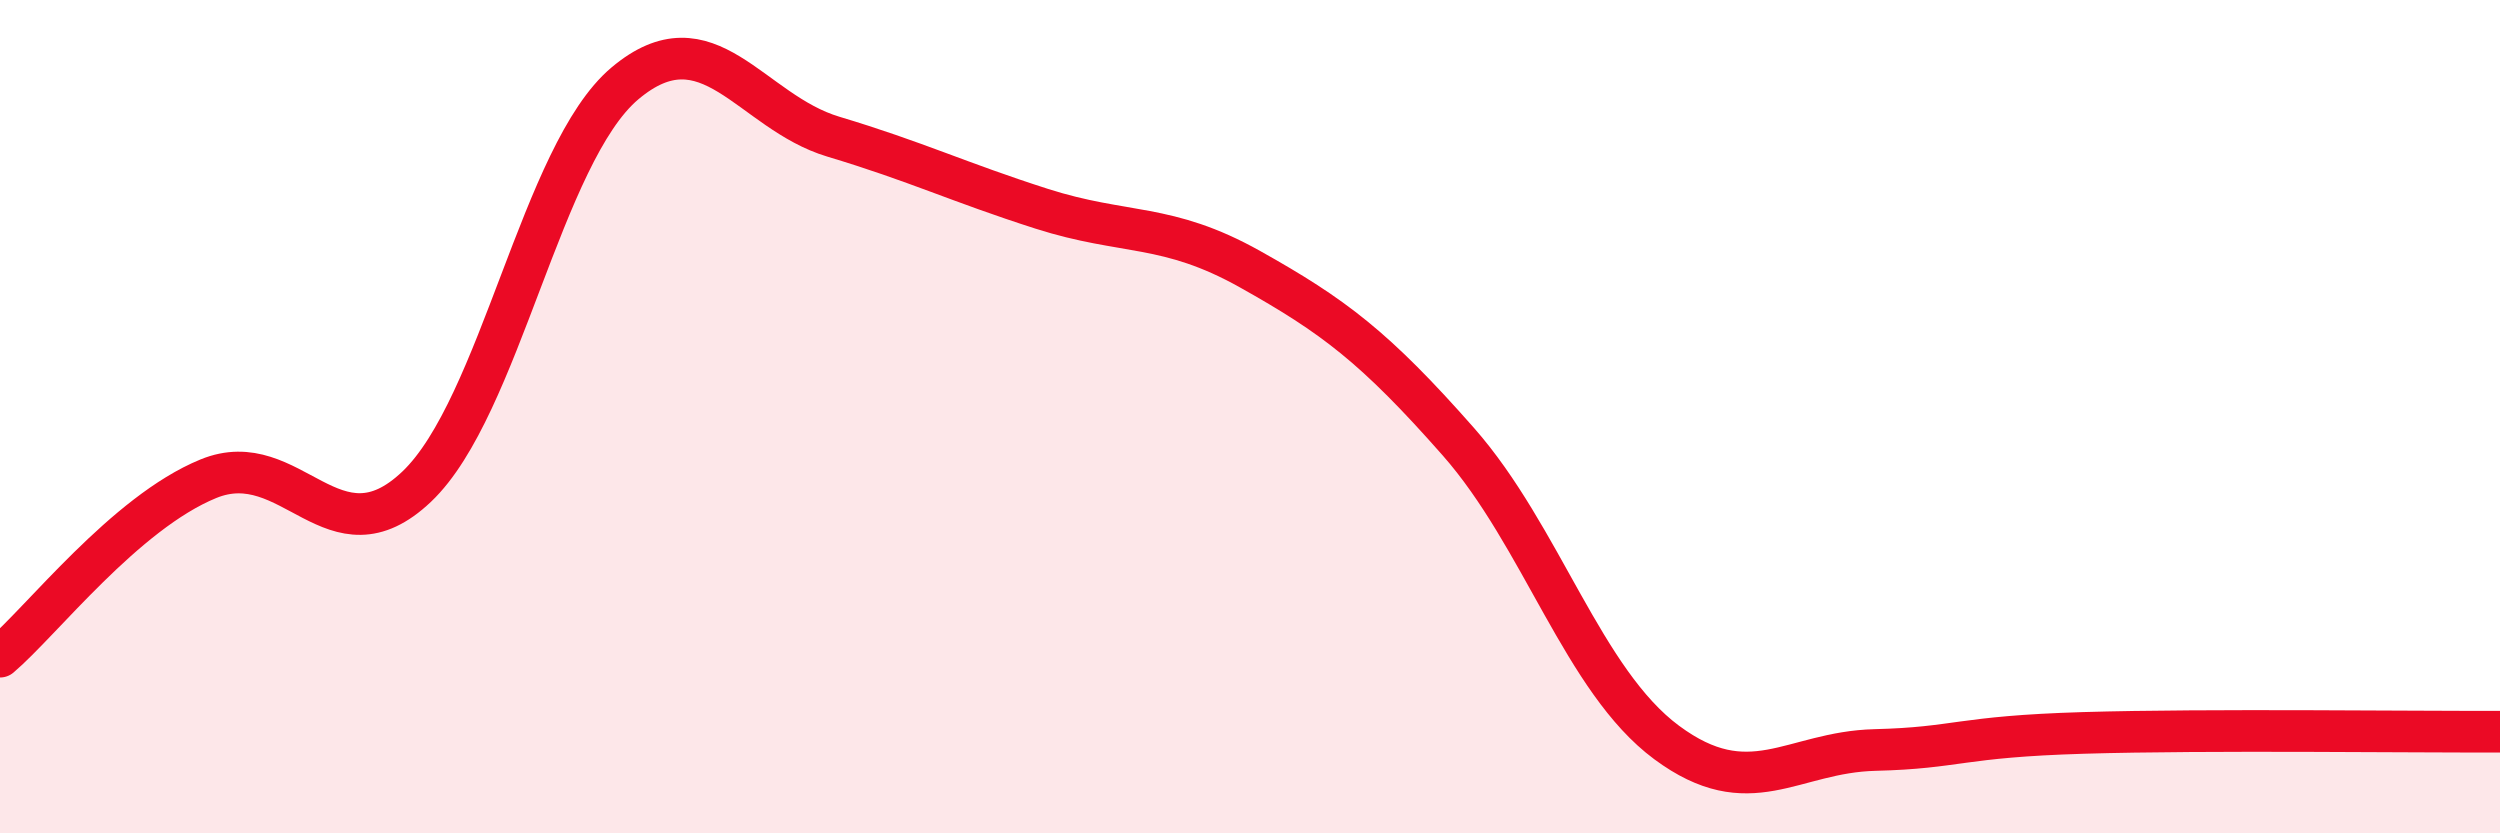 
    <svg width="60" height="20" viewBox="0 0 60 20" xmlns="http://www.w3.org/2000/svg">
      <path
        d="M 0,15.76 C 1,14.91 3,12.31 5,11.49 C 7,10.67 8,13.58 10,11.68 C 12,9.78 13,3.68 15,2 C 17,0.32 18,2.68 20,3.28 C 22,3.88 23,4.37 25,5.01 C 27,5.65 28,5.34 30,6.46 C 32,7.58 33,8.33 35,10.6 C 37,12.87 38,16.34 40,17.82 C 42,19.3 43,18.05 45,18 C 47,17.95 47,17.68 50,17.59 C 53,17.5 58,17.57 60,17.56L60 20L0 20Z"
        fill="#EB0A25"
        opacity="0.1"
        stroke-linecap="round"
        stroke-linejoin="round"
      />
      <path
        d="M 0,15.76 C 1,14.91 3,12.31 5,11.49 C 7,10.67 8,13.58 10,11.68 C 12,9.78 13,3.68 15,2 C 17,0.32 18,2.68 20,3.28 C 22,3.88 23,4.37 25,5.01 C 27,5.65 28,5.34 30,6.46 C 32,7.58 33,8.33 35,10.6 C 37,12.87 38,16.34 40,17.82 C 42,19.3 43,18.05 45,18 C 47,17.95 47,17.68 50,17.59 C 53,17.5 58,17.57 60,17.56"
        stroke="#EB0A25"
        stroke-width="1"
        fill="none"
        stroke-linecap="round"
        stroke-linejoin="round"
      />
    </svg>
  